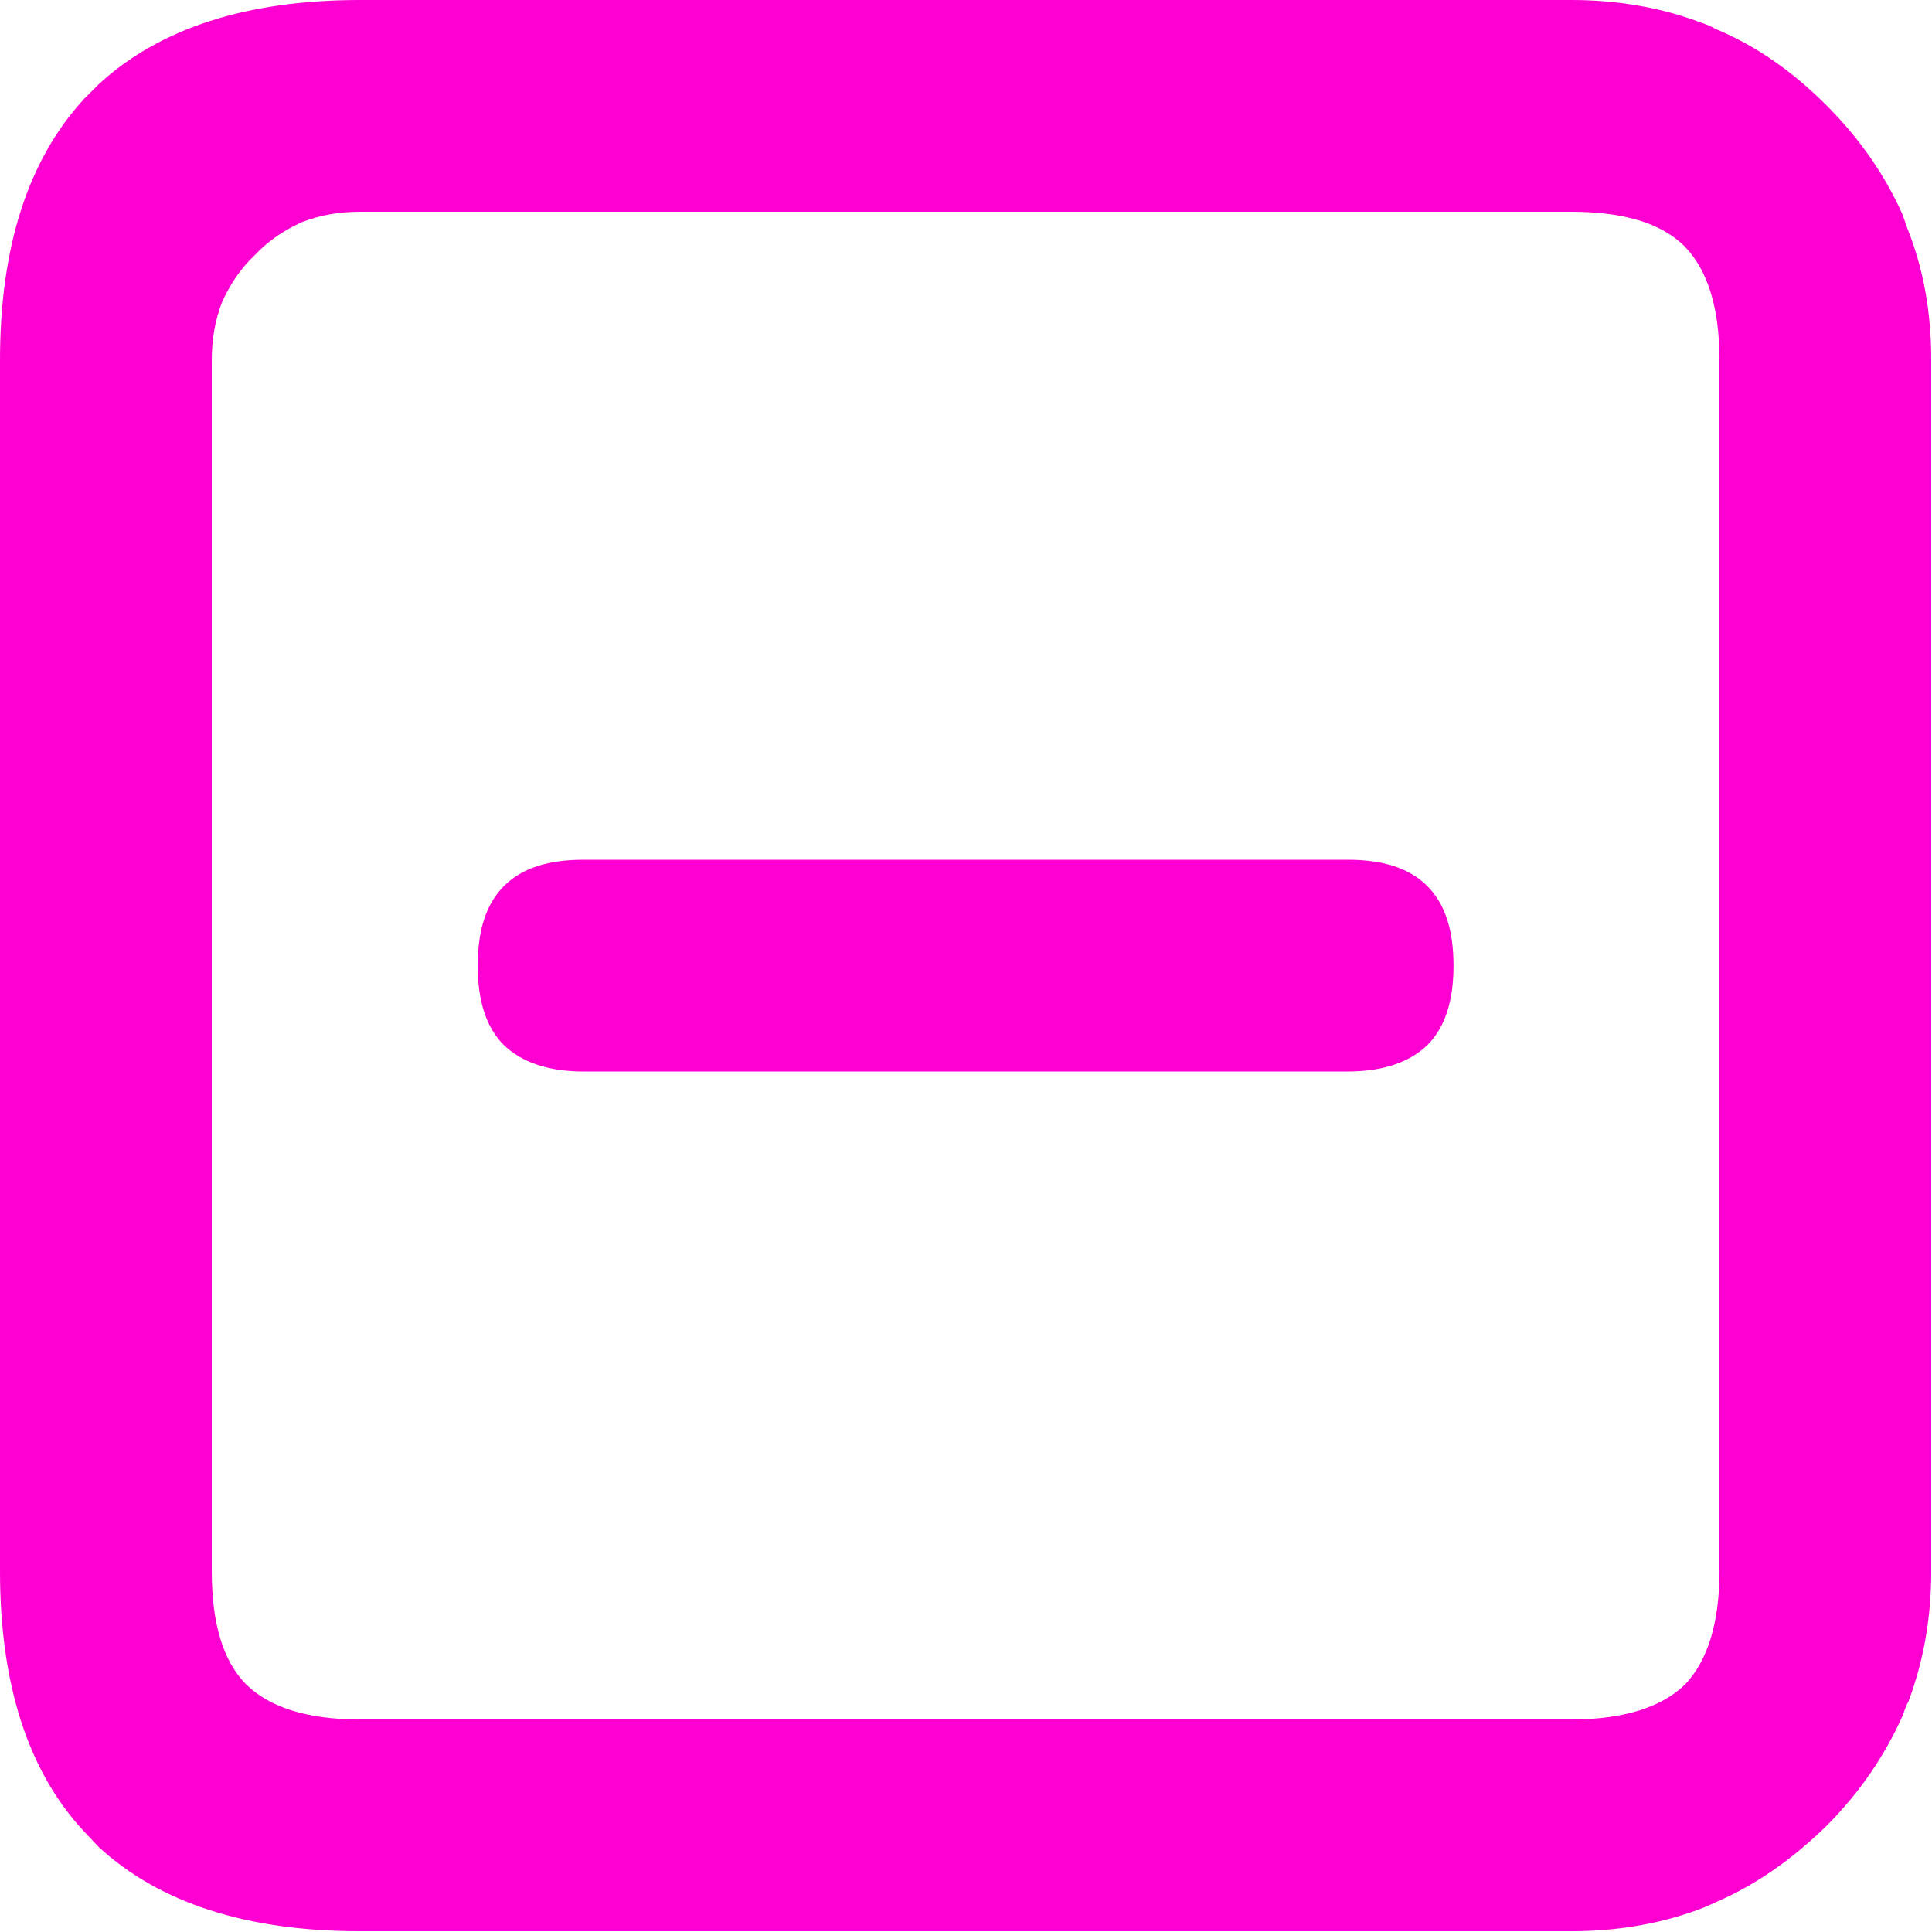 <?xml version="1.0" encoding="UTF-8" standalone="no" ?>
<svg width="22.809" height="22.808" viewBox="0 0 22.809 22.808" fill="none" version="1.1" xmlns="http://www.w3.org/2000/svg" xmlns:xlink="http://www.w3.org/1999/xlink">
    <path id="Vector 50" d="M20.09 0.27C20.13 0.28 20.22 0.32 20.25 0.34C20.73 0.54 21.16 0.84 21.56 1.24C21.95 1.63 22.25 2.06 22.46 2.53C22.47 2.56 22.51 2.67 22.52 2.7C22.71 3.18 22.8 3.69 22.8 4.25L22.8 18.55C22.8 19.1 22.71 19.61 22.53 20.09C22.51 20.12 22.47 20.23 22.46 20.26C22.25 20.73 21.95 21.17 21.56 21.56C21.16 21.95 20.72 22.26 20.25 22.46C20.23 22.47 20.12 22.52 20.09 22.53C19.62 22.71 19.1 22.8 18.55 22.8L4.25 22.8C2.92 22.8 1.89 22.47 1.17 21.81C1.14 21.78 1.02 21.65 0.99 21.62C0.33 20.91 0 19.88 0 18.55L0 4.25C0 2.92 0.33 1.89 0.99 1.17C1.02 1.14 1.14 1.02 1.17 0.99C1.89 0.33 2.92 0 4.25 0L18.55 0C19.1 0 19.62 0.09 20.09 0.27ZM4.25 2.5C4 2.5 3.78 2.54 3.57 2.62C3.37 2.71 3.18 2.83 3.01 3.01C2.83 3.18 2.71 3.37 2.62 3.57C2.54 3.78 2.5 4 2.5 4.25L2.5 18.55C2.5 19.16 2.63 19.61 2.91 19.89C3.19 20.16 3.63 20.3 4.25 20.3L18.55 20.3C19.16 20.3 19.61 20.16 19.89 19.89C20.16 19.61 20.3 19.16 20.3 18.55L20.3 4.25C20.3 3.63 20.16 3.19 19.89 2.91C19.61 2.63 19.16 2.5 18.55 2.5L4.25 2.5ZM15.91 10.15C16.33 10.15 16.64 10.25 16.85 10.46C17.06 10.67 17.16 10.98 17.16 11.4C17.16 11.82 17.06 12.13 16.85 12.34C16.64 12.54 16.33 12.65 15.91 12.65L6.89 12.65C6.47 12.65 6.16 12.54 5.95 12.34C5.74 12.13 5.64 11.82 5.64 11.4C5.64 10.98 5.74 10.67 5.95 10.46C6.16 10.25 6.47 10.15 6.89 10.15L15.91 10.15Z" fill="#FF00D3" fill-opacity="1" fill-rule="evenodd"/>
</svg>


